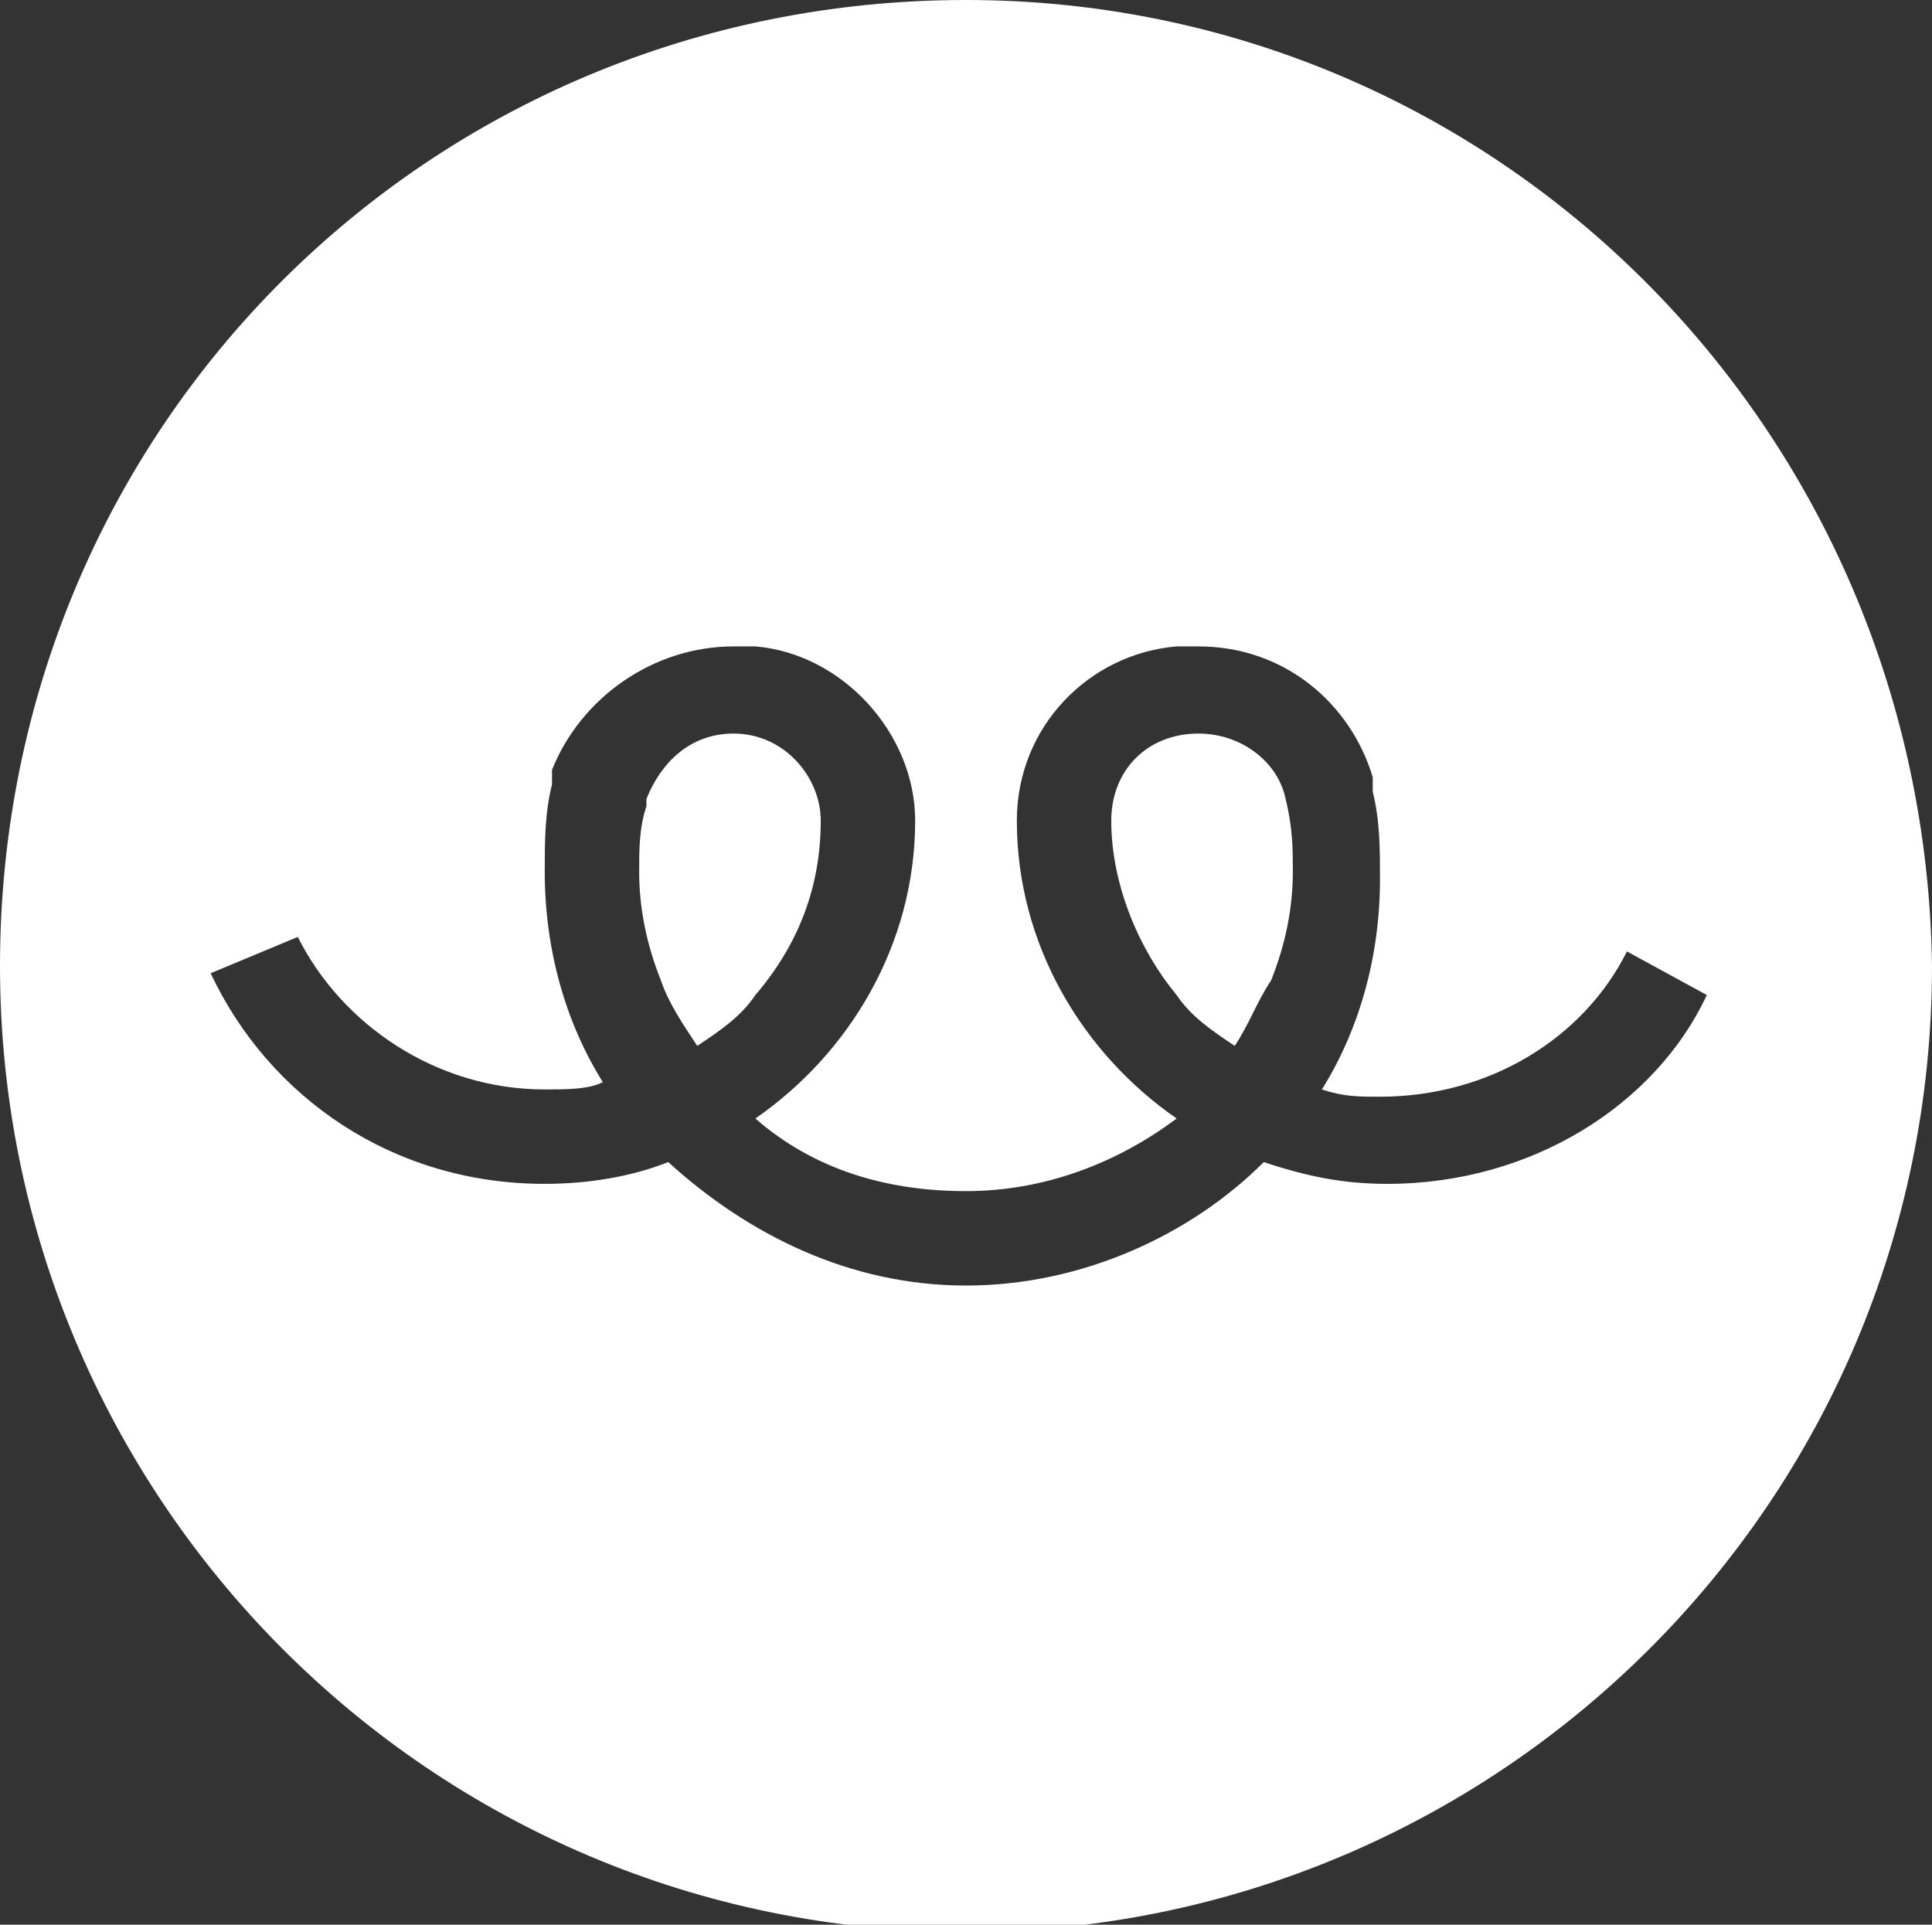 <?xml version="1.0" encoding="utf-8"?>
<!-- Generator: Adobe Illustrator 25.0.1, SVG Export Plug-In . SVG Version: 6.00 Build 0)  -->
<svg version="1.1" id="Calque_1" xmlns="http://www.w3.org/2000/svg" xmlns:xlink="http://www.w3.org/1999/xlink" x="0px" y="0px"
	 viewBox="0 0 26.6 26.5" style="enable-background:new 0 0 26.6 26.5;" xml:space="preserve">
<rect x="0" y="0" width="26.6" height="26.5" fill="#333333" stroke="none"/>
<style type="text/css">
	.st0{fill:#FFFFFF;}
</style>
<g>
	<path class="st0" d="M10.1,10.1c-0.6,0-1,0.4-1.2,0.9c0,0,0,0,0,0.1c-0.1,0.3-0.1,0.6-0.1,0.9c0,0.5,0.1,1,0.3,1.5h0
		c0.1,0.3,0.3,0.6,0.5,0.9c0.3-0.2,0.6-0.4,0.8-0.7c0.6-0.7,0.9-1.5,0.9-2.4C11.3,10.7,10.8,10.1,10.1,10.1z"/>
	<path class="st0" d="M17.7,11c-0.1-0.5-0.6-0.9-1.2-0.9h0c-0.7,0-1.2,0.5-1.2,1.2c0,0.9,0.4,1.8,0.9,2.4c0.2,0.3,0.5,0.5,0.8,0.7
		c0.2-0.3,0.3-0.6,0.5-0.9c0.2-0.5,0.3-1,0.3-1.5C17.8,11.7,17.8,11.4,17.7,11C17.7,11.1,17.7,11,17.7,11z"/>
	<path class="st0" d="M13.3,0C5.9,0,0,5.9,0,13.3c0,7.3,5.9,13.3,13.3,13.3c7.3,0,13.3-5.9,13.3-13.3C26.5,5.9,20.6,0,13.3,0z
		 M19.1,16.3c-0.6,0-1.1-0.1-1.7-0.3c-1,1-2.5,1.7-4.1,1.7S10.3,17,9.2,16c-0.5,0.2-1.1,0.3-1.7,0.3c-2.1,0-3.8-1.2-4.6-2.9l1.2-0.5
		C4.7,14.1,6,15,7.5,15c0.3,0,0.6,0,0.8-0.1c-0.5-0.8-0.8-1.8-0.8-2.9c0-0.4,0-0.8,0.1-1.2c0-0.1,0-0.1,0-0.2C8,9.6,9,8.9,10.1,8.9
		c0,0,0,0,0.1,0c0.1,0,0.1,0,0.2,0c1.2,0.1,2.2,1.2,2.2,2.4c0,1.7-0.9,3.2-2.2,4.1c0.8,0.7,1.8,1,2.9,1c1.1,0,2.1-0.4,2.9-1
		C14.9,14.5,14,13,14,11.3c0-1.3,1-2.3,2.2-2.4c0.1,0,0.1,0,0.2,0c0,0,0,0,0.1,0c1.2,0,2.1,0.8,2.4,1.8c0,0.1,0,0.1,0,0.2
		c0.1,0.4,0.1,0.8,0.1,1.2c0,1.1-0.3,2.1-0.8,2.9c0.3,0.1,0.5,0.1,0.8,0.1c1.5,0,2.8-0.8,3.4-2h0l1.1,0.6
		C22.8,15.2,21.1,16.3,19.1,16.3z"/>
</g>
</svg>
